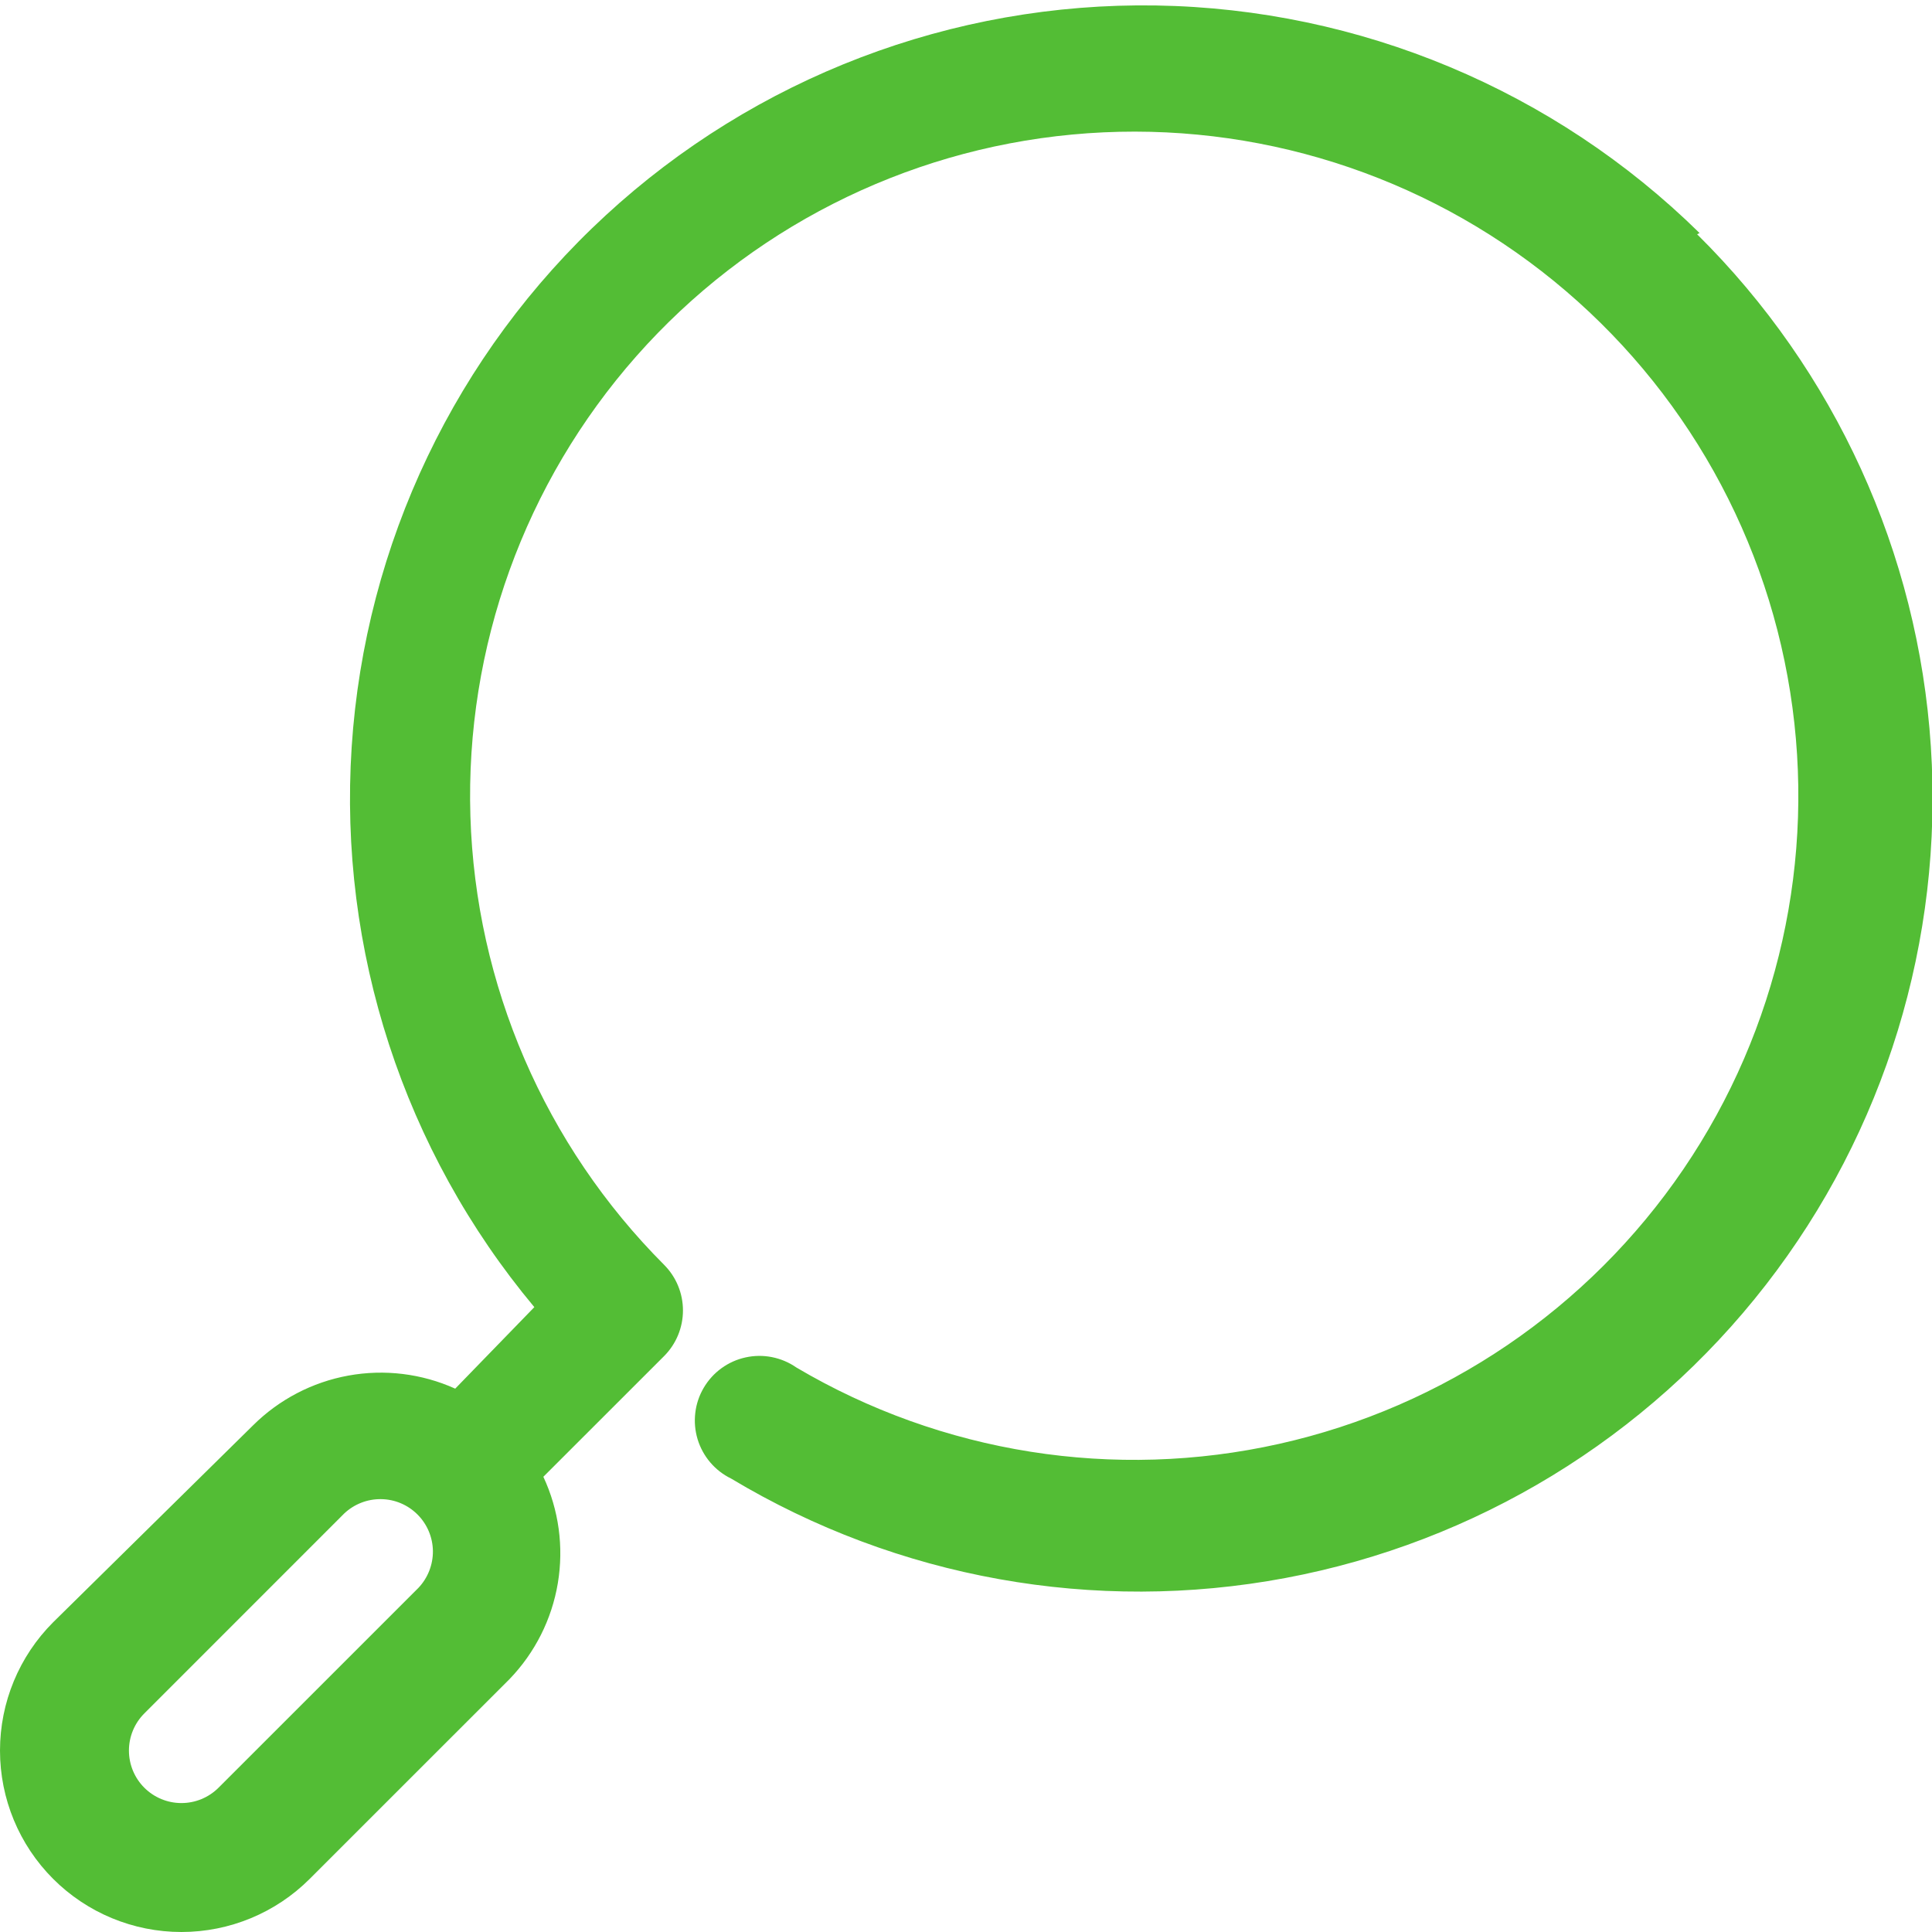<svg width="42" height="42" viewBox="0 0 42 42" fill="none" xmlns="http://www.w3.org/2000/svg">
<g clip-path="url(#clip0_211:2226)">
<path d="M36.947 5.066C33.79 1.962 29.56 0.191 25.133 0.119C20.706 0.048 16.422 1.682 13.166 4.683C9.911 7.683 7.934 11.821 7.645 16.239C7.357 20.657 8.778 25.017 11.616 28.416L9.896 30.188C9.169 29.86 8.358 29.761 7.573 29.904C6.788 30.047 6.065 30.425 5.499 30.988L1.155 35.267C0.415 36.007 -0 37.01 -0 38.056C-0 39.102 0.415 40.105 1.155 40.845C1.895 41.585 2.898 42 3.944 42C4.99 42 5.993 41.585 6.733 40.845L11.078 36.501C11.63 35.928 11.996 35.201 12.127 34.416C12.258 33.631 12.149 32.825 11.812 32.104L14.438 29.479C14.7 29.216 14.847 28.859 14.847 28.488C14.847 28.116 14.7 27.76 14.438 27.497C11.844 24.898 10.338 21.409 10.226 17.74C10.114 14.07 11.404 10.496 13.834 7.743C16.264 4.991 19.651 3.268 23.306 2.925C26.961 2.581 30.61 3.643 33.51 5.894C36.41 8.145 38.344 11.417 38.917 15.043C39.491 18.669 38.661 22.378 36.598 25.414C34.534 28.45 31.391 30.587 27.809 31.388C24.226 32.19 20.473 31.596 17.312 29.728C17.153 29.617 16.973 29.541 16.783 29.503C16.593 29.465 16.398 29.467 16.208 29.509C16.019 29.55 15.841 29.63 15.684 29.744C15.527 29.858 15.396 30.003 15.298 30.17C15.2 30.337 15.137 30.522 15.115 30.714C15.092 30.907 15.109 31.101 15.165 31.287C15.221 31.472 15.315 31.644 15.44 31.791C15.566 31.939 15.72 32.058 15.894 32.143C19.511 34.312 23.796 35.082 27.941 34.305C32.086 33.529 35.803 31.261 38.389 27.93C40.975 24.599 42.251 20.435 41.975 16.227C41.7 12.019 39.892 8.058 36.894 5.093L36.947 5.066ZM9.096 34.519L4.751 38.863C4.537 39.077 4.247 39.197 3.944 39.197C3.641 39.197 3.351 39.077 3.137 38.863C2.923 38.649 2.803 38.359 2.803 38.056C2.803 37.753 2.923 37.463 3.137 37.249L7.481 32.904C7.697 32.699 7.985 32.586 8.283 32.59C8.581 32.593 8.865 32.713 9.076 32.924C9.287 33.135 9.407 33.419 9.411 33.717C9.414 34.015 9.301 34.303 9.096 34.519Z" fill="#53bd35"/>
</g>
<defs>
<clipPath id="clip0_211:2226">
<rect width="42" height="42" fill="white"/>
</clipPath>
</defs>
</svg>
